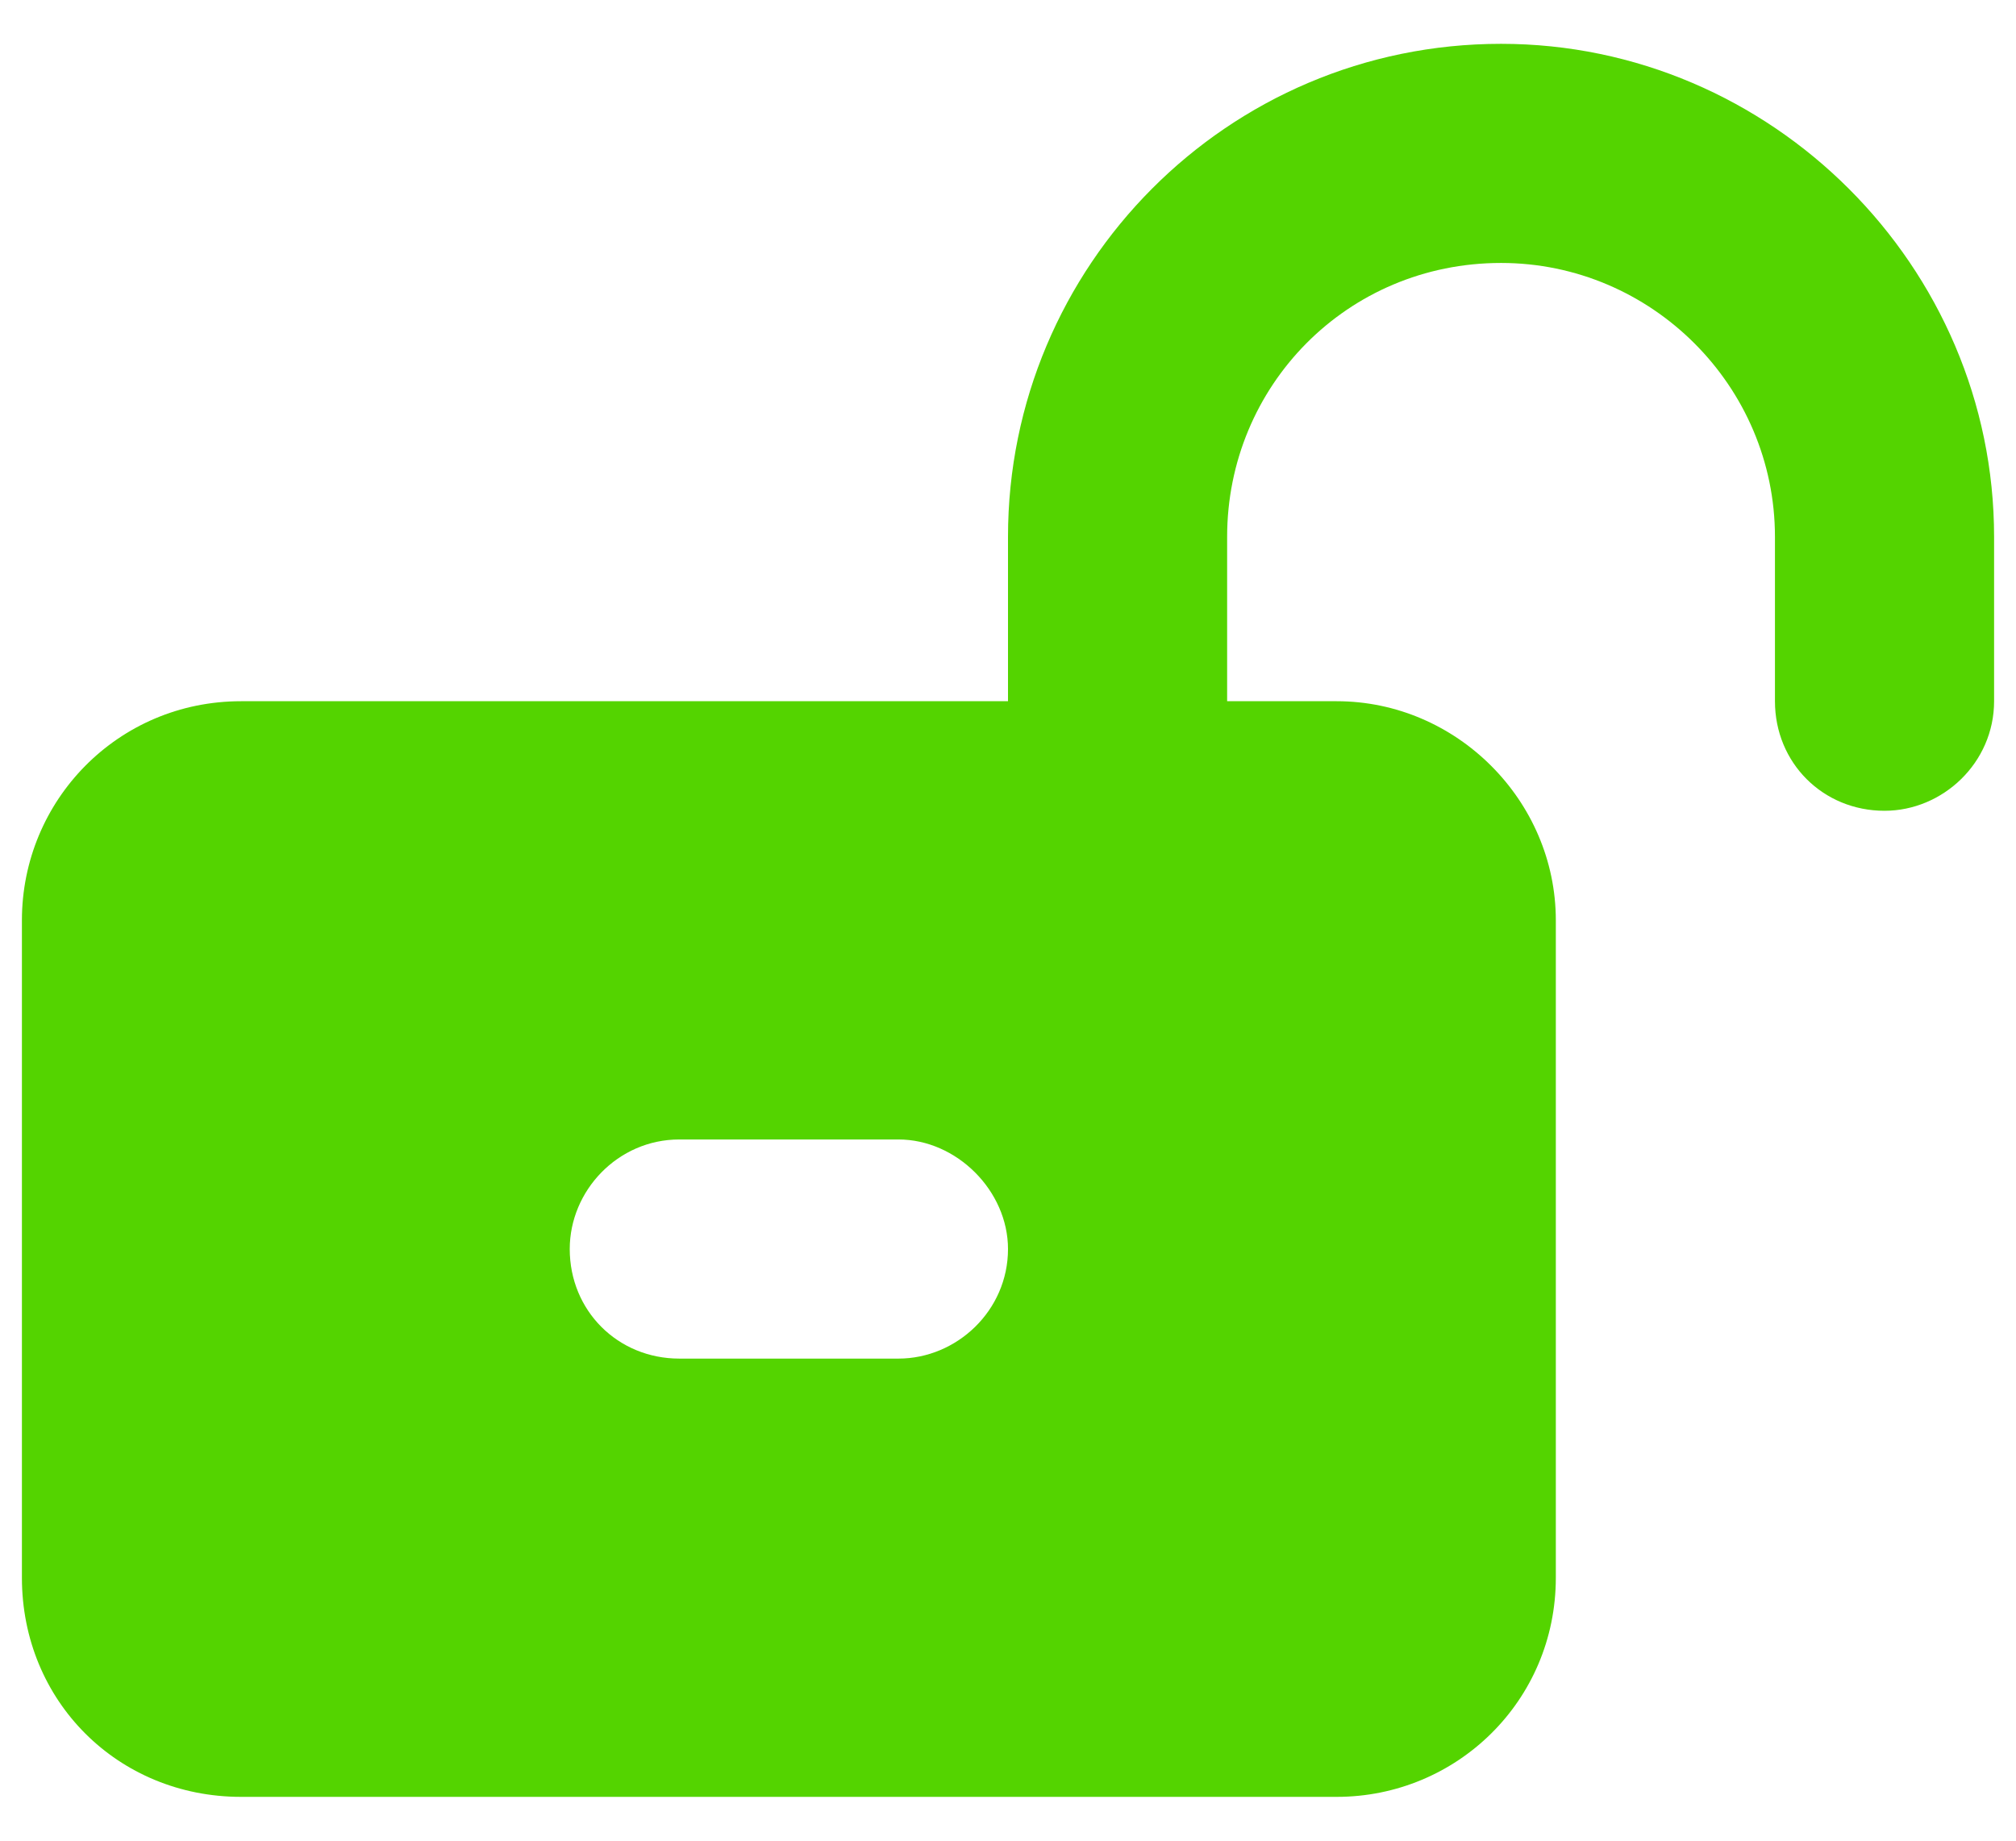 <svg fill="none" height="21" viewBox="0 0 23 21" width="23" xmlns="http://www.w3.org/2000/svg"><path d="m17.125 3c-1.758 0-3.125 1.406-3.125 3.125v1.875h1.25c1.367 0 2.5 1.133 2.5 2.5v7.5c0 1.406-1.133 2.5-2.5 2.5h-12.5c-1.406 0-2.5-1.094-2.5-2.5v-7.5c0-1.367 1.094-2.5 2.5-2.5h8.75v-1.875c0-3.086 2.5-5.625 5.625-5.625 3.086 0 5.625 2.539 5.625 5.625v1.875c0 .703-.586 1.25-1.25 1.25-.703 0-1.25-.547-1.25-1.25v-1.875c0-1.719-1.406-3.125-3.125-3.125zm-6.875 12.5c.664 0 1.25-.547 1.25-1.25 0-.664-.586-1.25-1.25-1.25h-2.5c-.703 0-1.25.586-1.25 1.25 0 .703.547 1.25 1.25 1.25z" fill="#54d400"/></svg>